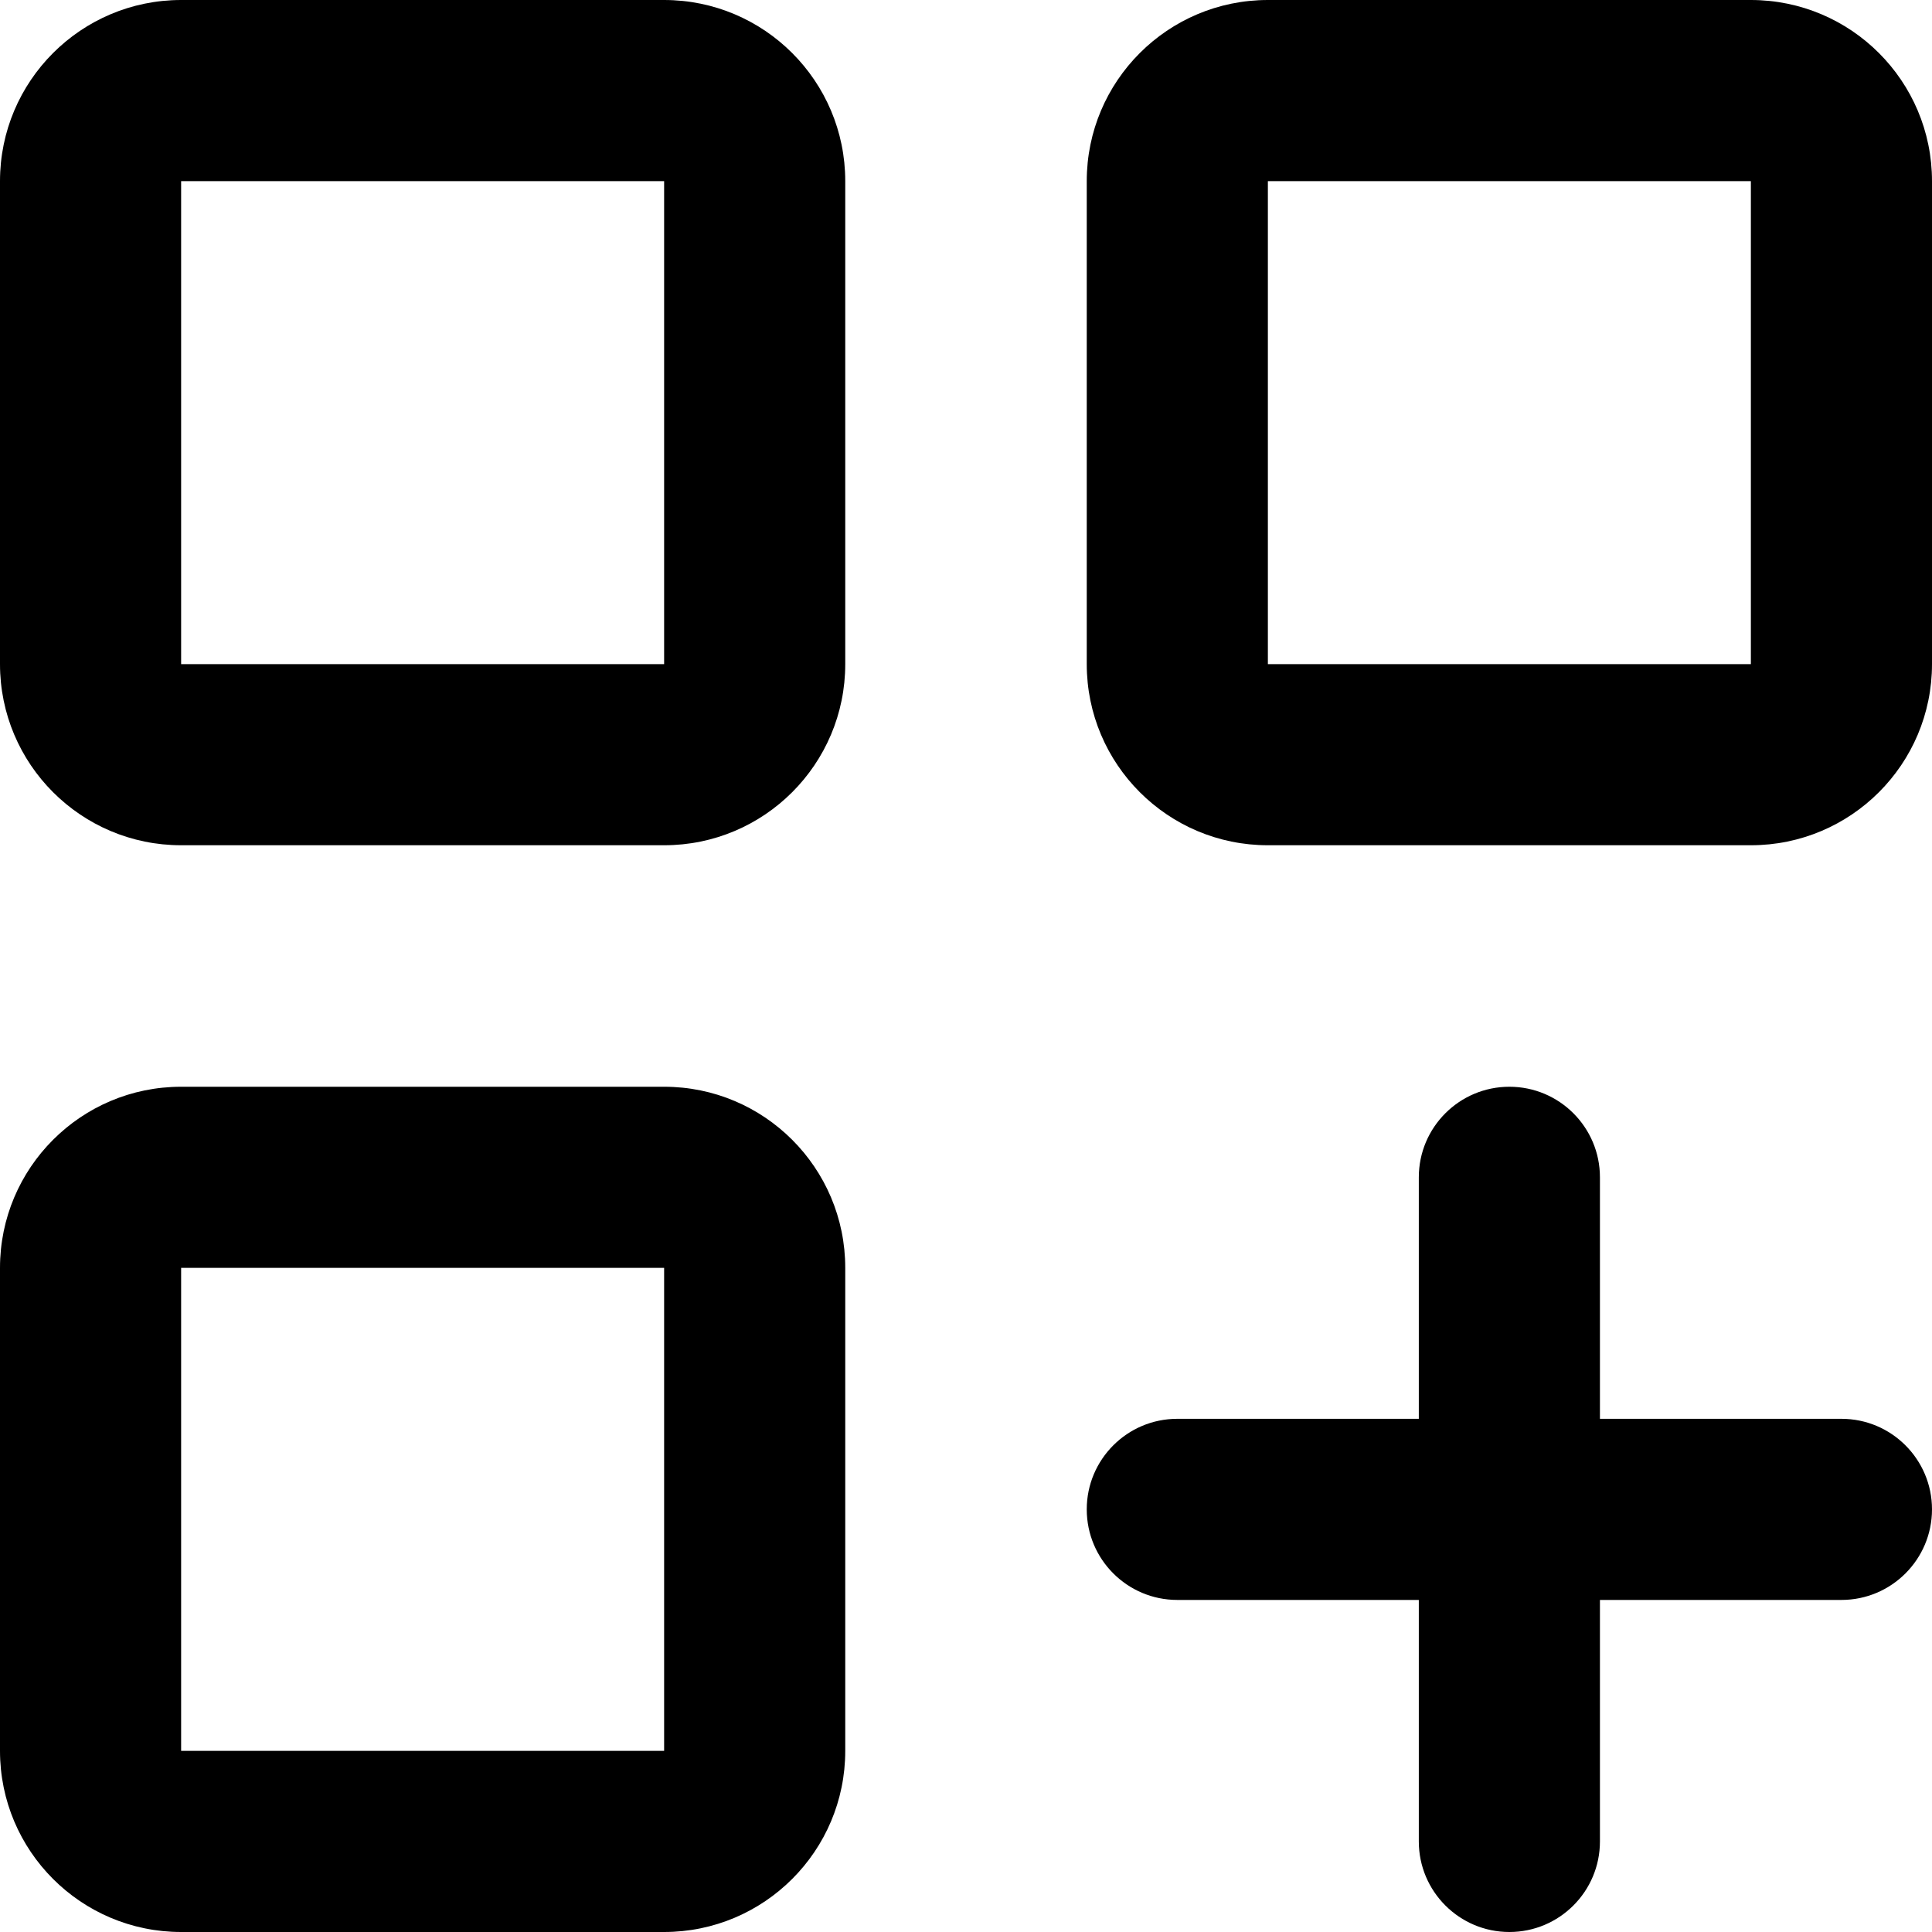 <svg xmlns="http://www.w3.org/2000/svg" viewBox="0 0 512 512"><!-- Font Awesome Pro 6.0.0-alpha2 by @fontawesome - https://fontawesome.com License - https://fontawesome.com/license (Commercial License) --><path d="M176 288H48C21.49 288 0 309.49 0 336V464C0 490.51 21.49 512 48 512H176C202.51 512 224 490.51 224 464V336C224 309.49 202.51 288 176 288ZM176 464H48V336H176V464ZM464 0H336C309.49 0 288 21.49 288 48V176C288 202.51 309.49 224 336 224H464C490.51 224 512 202.51 512 176V48C512 21.49 490.51 0 464 0ZM464 176H336V48H464V176ZM176 0H48C21.49 0 0 21.49 0 48V176C0 202.51 21.49 224 48 224H176C202.51 224 224 202.51 224 176V48C224 21.49 202.51 0 176 0ZM176 176H48V48H176V176ZM488 376H424V312C424 298.75 413.25 288 400 288S376 298.75 376 312V376H312C298.75 376 288 386.75 288 400S298.75 424 312 424H376V488C376 501.25 386.75 512 400 512S424 501.25 424 488V424H488C501.25 424 512 413.25 512 400S501.25 376 488 376Z"/></svg>